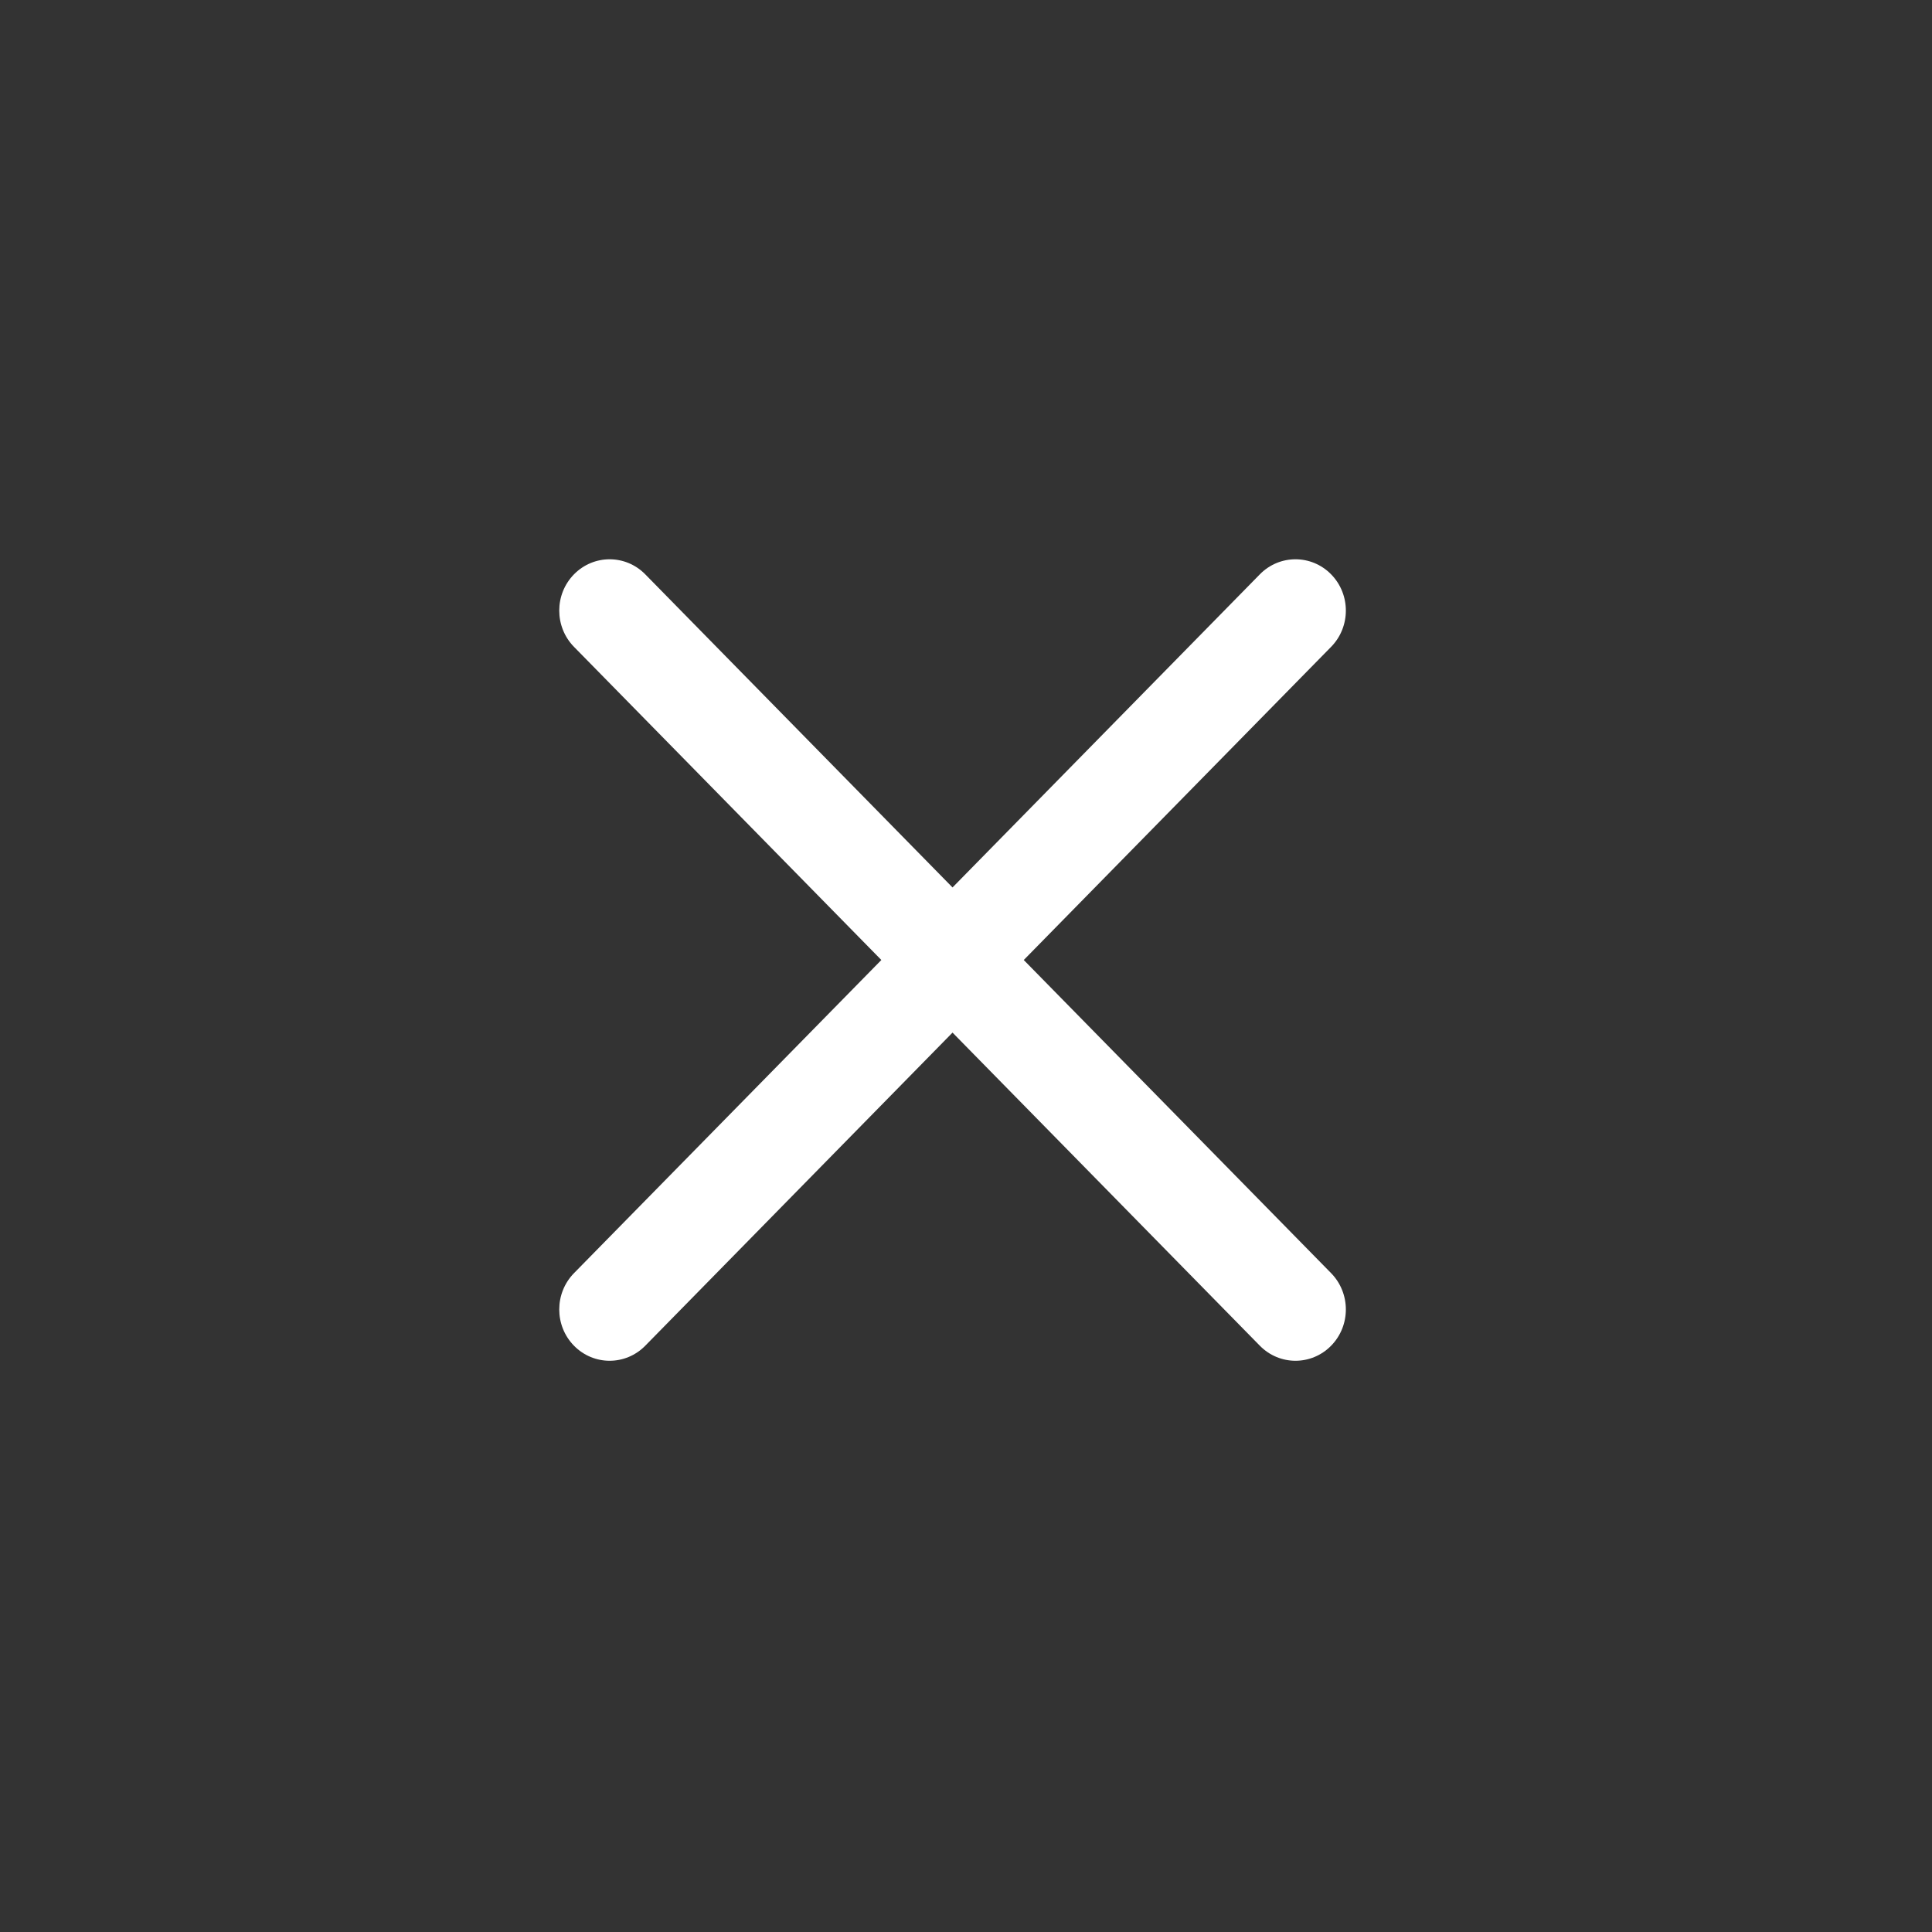 ﻿<svg width="38" height="38" viewBox="0 0 38 38" fill="none" xmlns="http://www.w3.org/2000/svg">
									<rect x="0" y="0" width="38" height="38" fill="#333333" stroke="none"/>
									<path fill-rule="evenodd" clip-rule="evenodd" d="M18.735 20.31L24.78 26.469C25.167 26.863 25.794 26.863 26.181 26.469C26.568 26.075 26.568 25.436 26.181 25.041L20.136 18.882L26.181 12.723C26.568 12.329 26.568 11.69 26.181 11.296C25.794 10.902 25.167 10.902 24.78 11.296L18.735 17.455L12.691 11.296C12.304 10.902 11.677 10.902 11.29 11.296C10.903 11.69 10.903 12.329 11.29 12.723L17.335 18.882L11.29 25.041C10.903 25.436 10.903 26.075 11.29 26.469C11.677 26.863 12.304 26.863 12.691 26.469L18.735 20.31Z" fill="#FFF" />
								</svg>